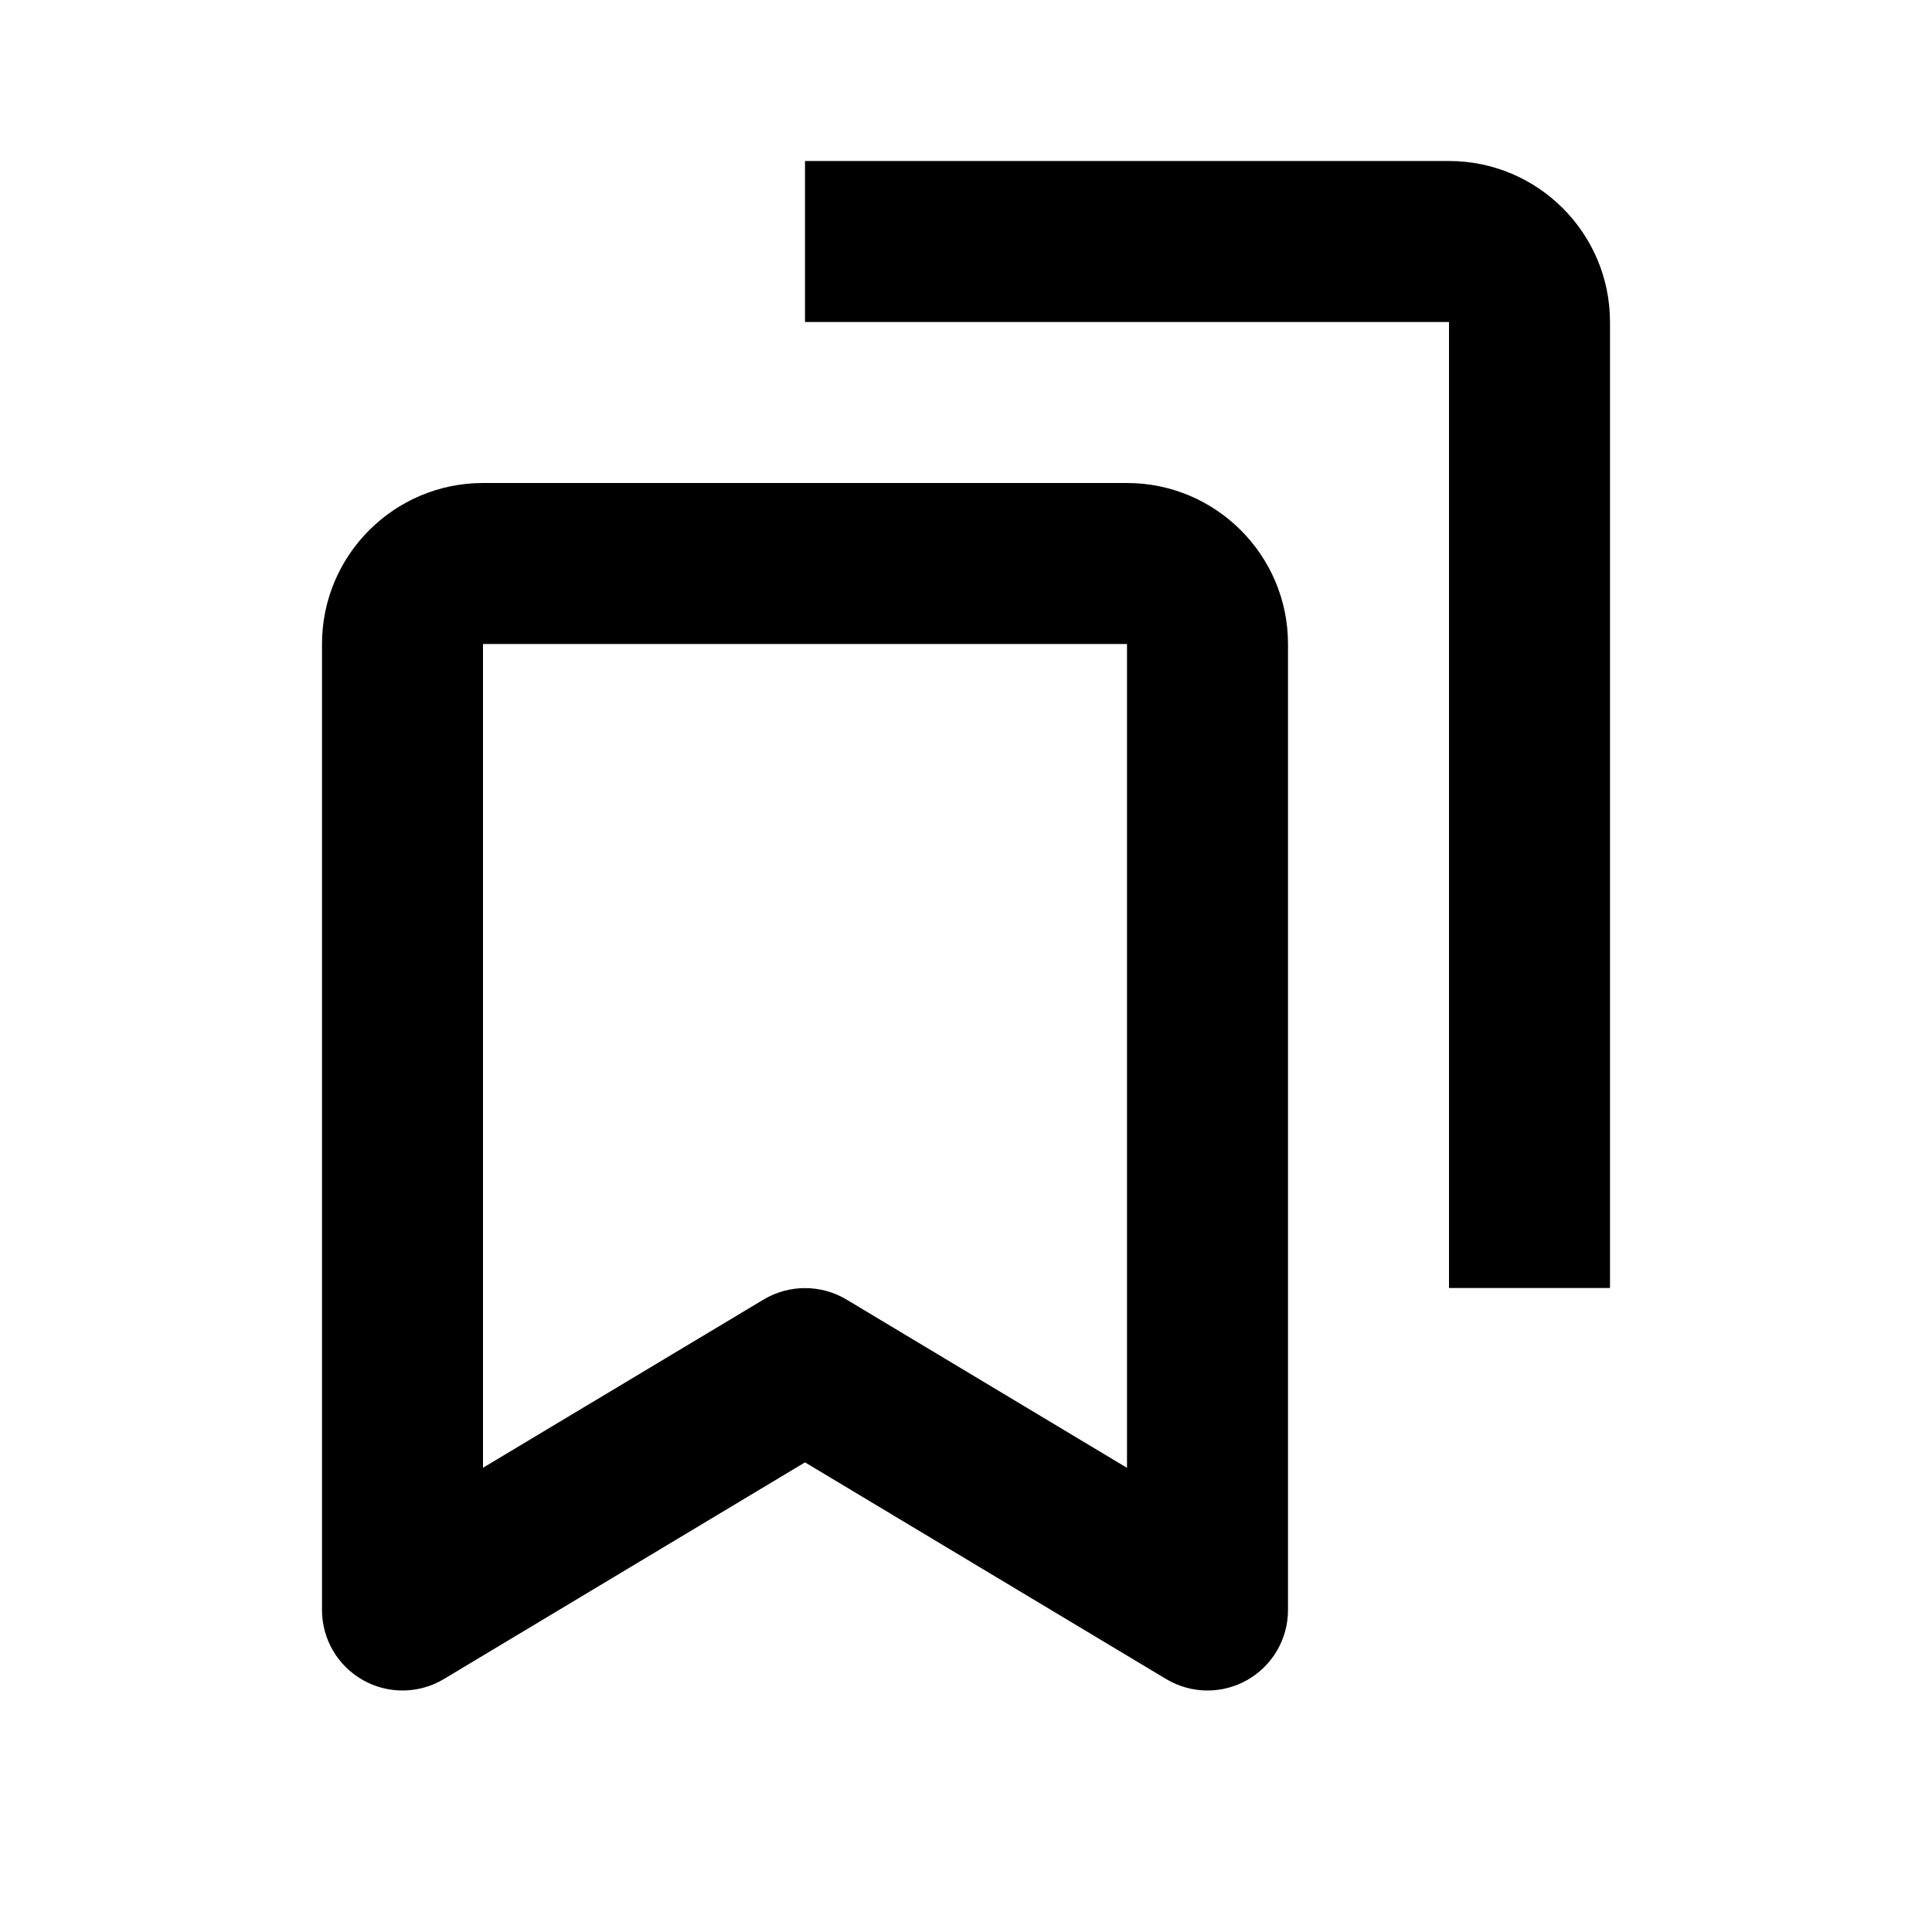 <?xml version="1.0" encoding="UTF-8"?>
<svg xmlns="http://www.w3.org/2000/svg" width="24" height="24" viewBox="0 0 24 24">
  <path d="M14,6H6C4.897,6,4,6.897,4,8v3.589v0.764V20c0,0.36,0.193,0.692,0.507,0.87s0.699,0.173,1.008-0.013L10,18.166l4.485,2.691 C14.644,20.952,14.821,21,15,21c0.17,0,0.34-0.043,0.493-0.13C15.807,20.692,16,20.36,16,20v-7.647v-0.764V8 C16,6.897,15.103,6,14,6z M14,12.353v5.881l-3.485-2.091c-0.316-0.189-0.713-0.189-1.029,0L6,18.233v-5.881v-0.764V8h8v3.589 V12.353z"></path>
  <path d="M18,2h-8v2h8v12h2V4C20,2.897,19.103,2,18,2z"></path>
</svg>
